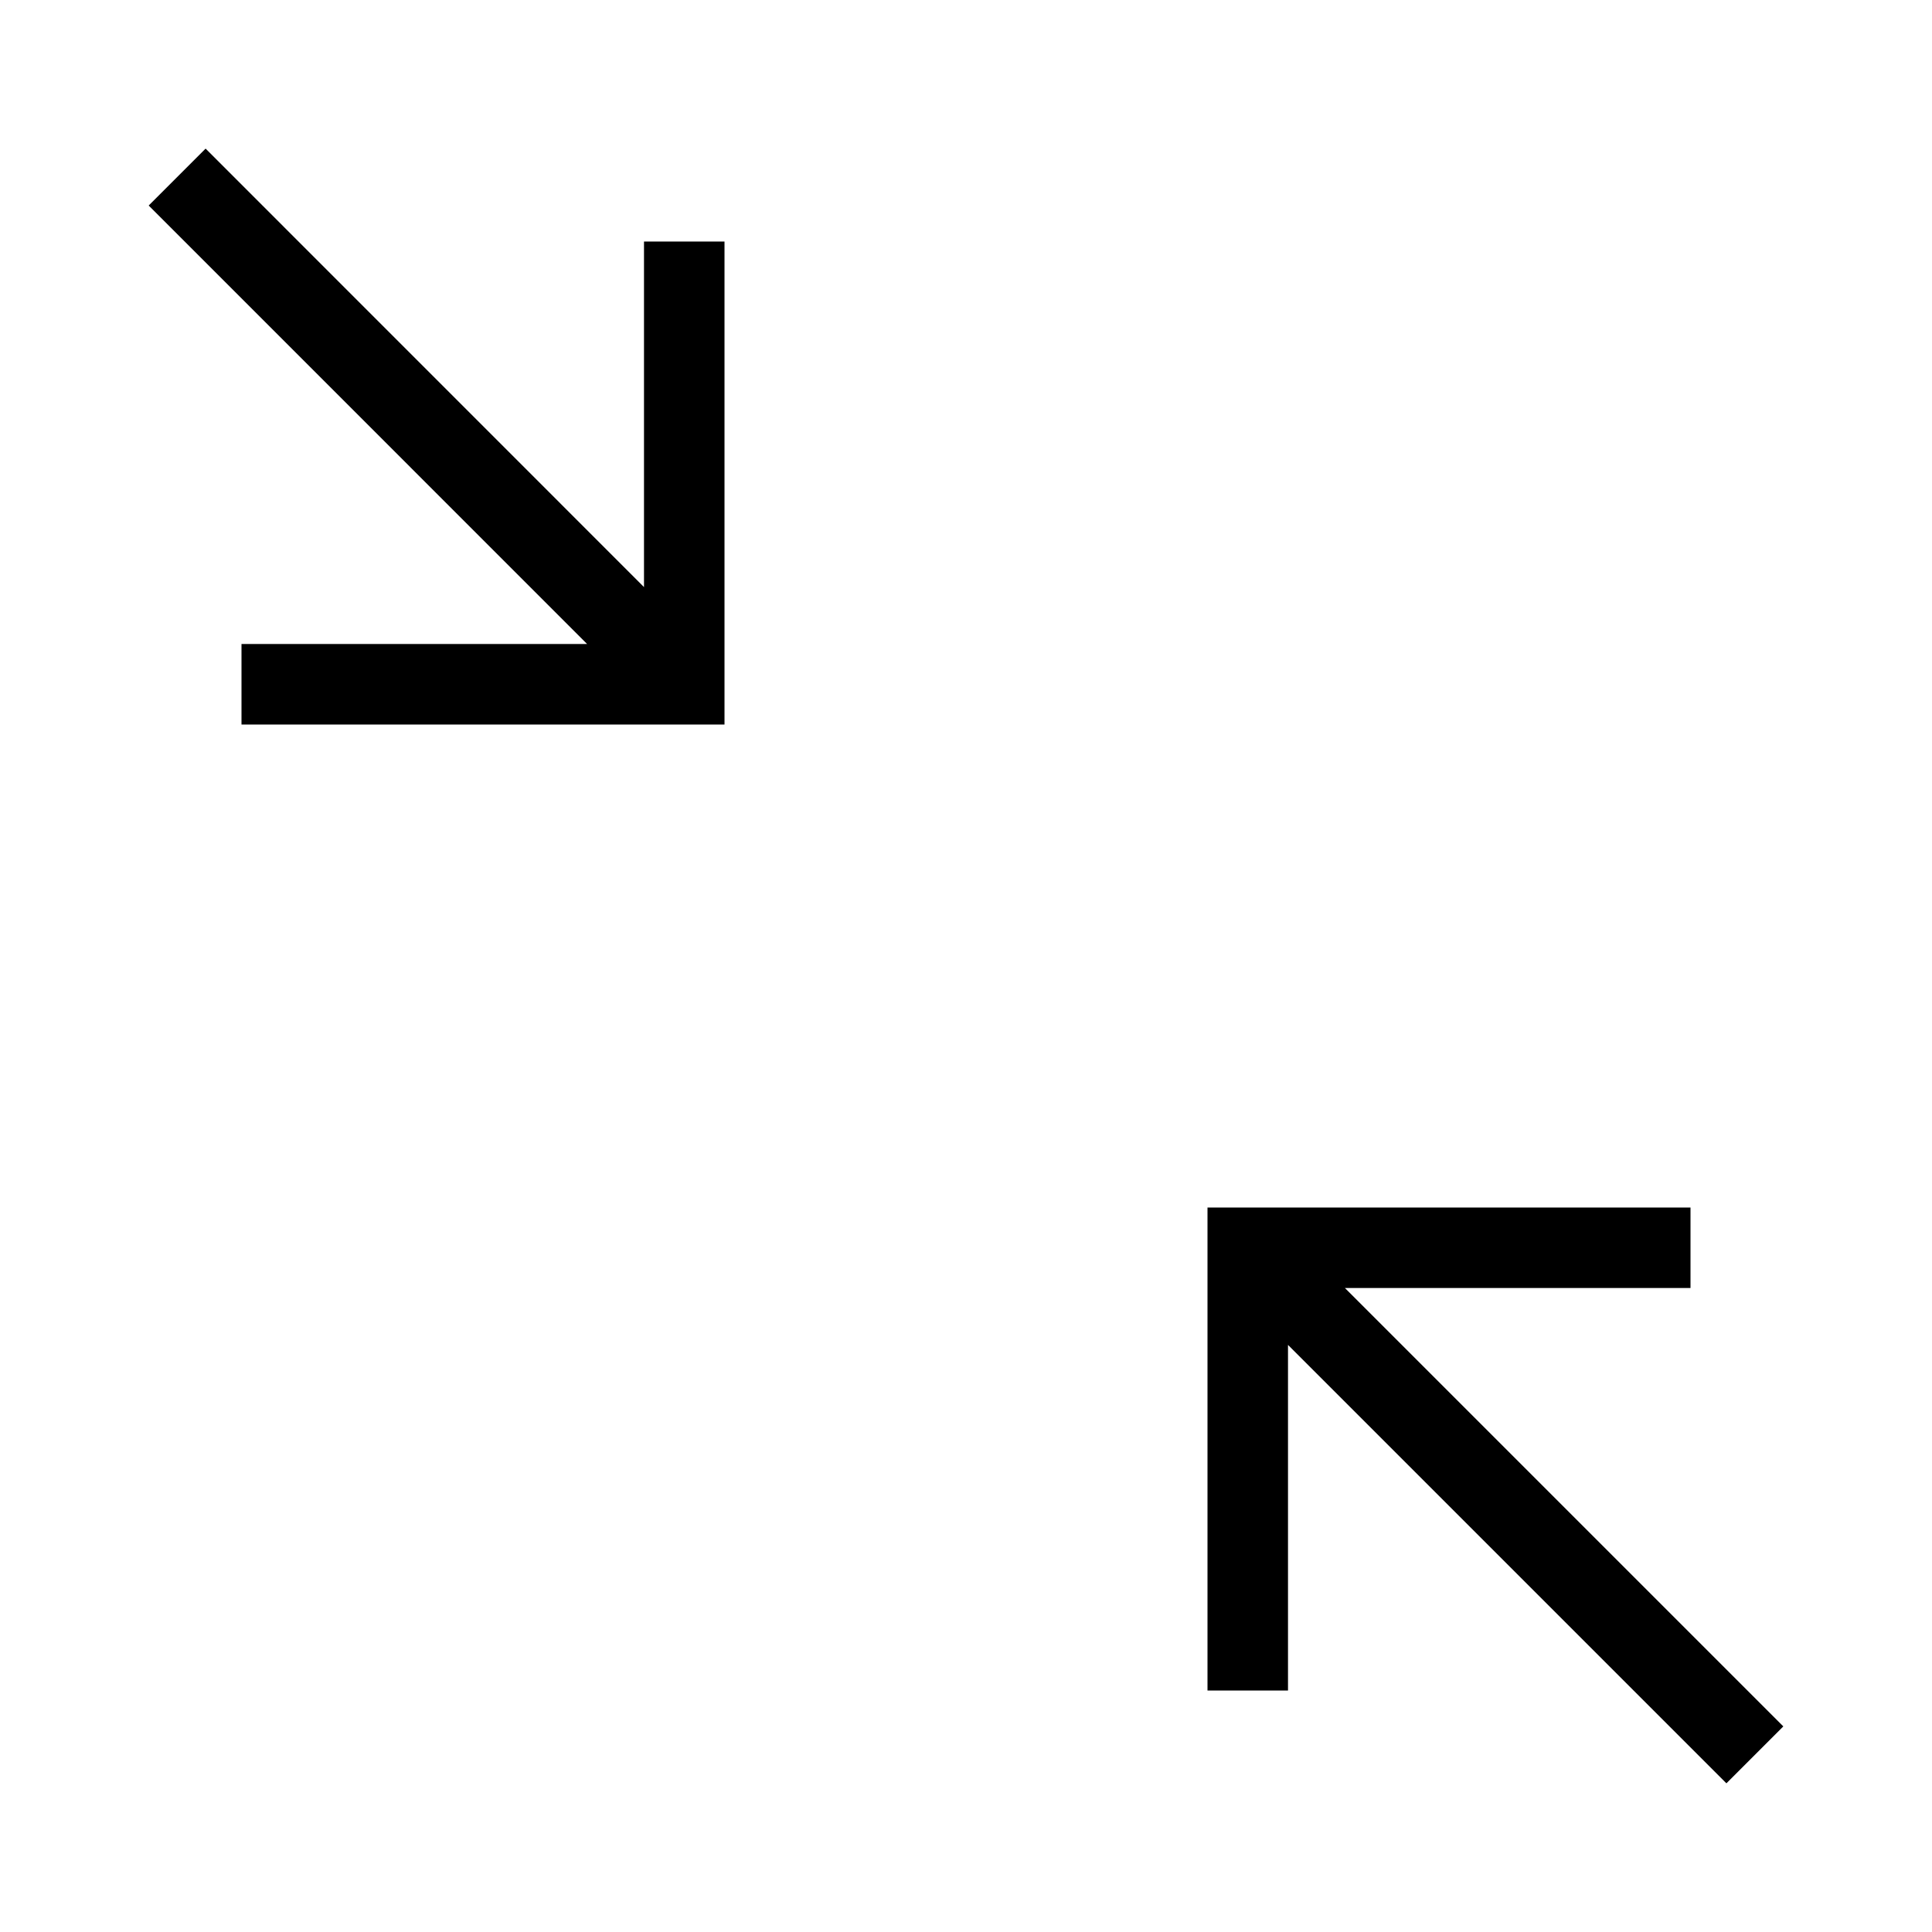 <svg xmlns="http://www.w3.org/2000/svg" viewBox="0 0 24 24"><path d="M16.707 16l5.446 5.446-.707.707L16 16.707V21h-1v-6h6v1zM8 7.293L2.554 1.846l-.707.707L7.293 8H3v1h6V3H8z"/><path fill="none" d="M0 0h24v24H0z"/></svg>